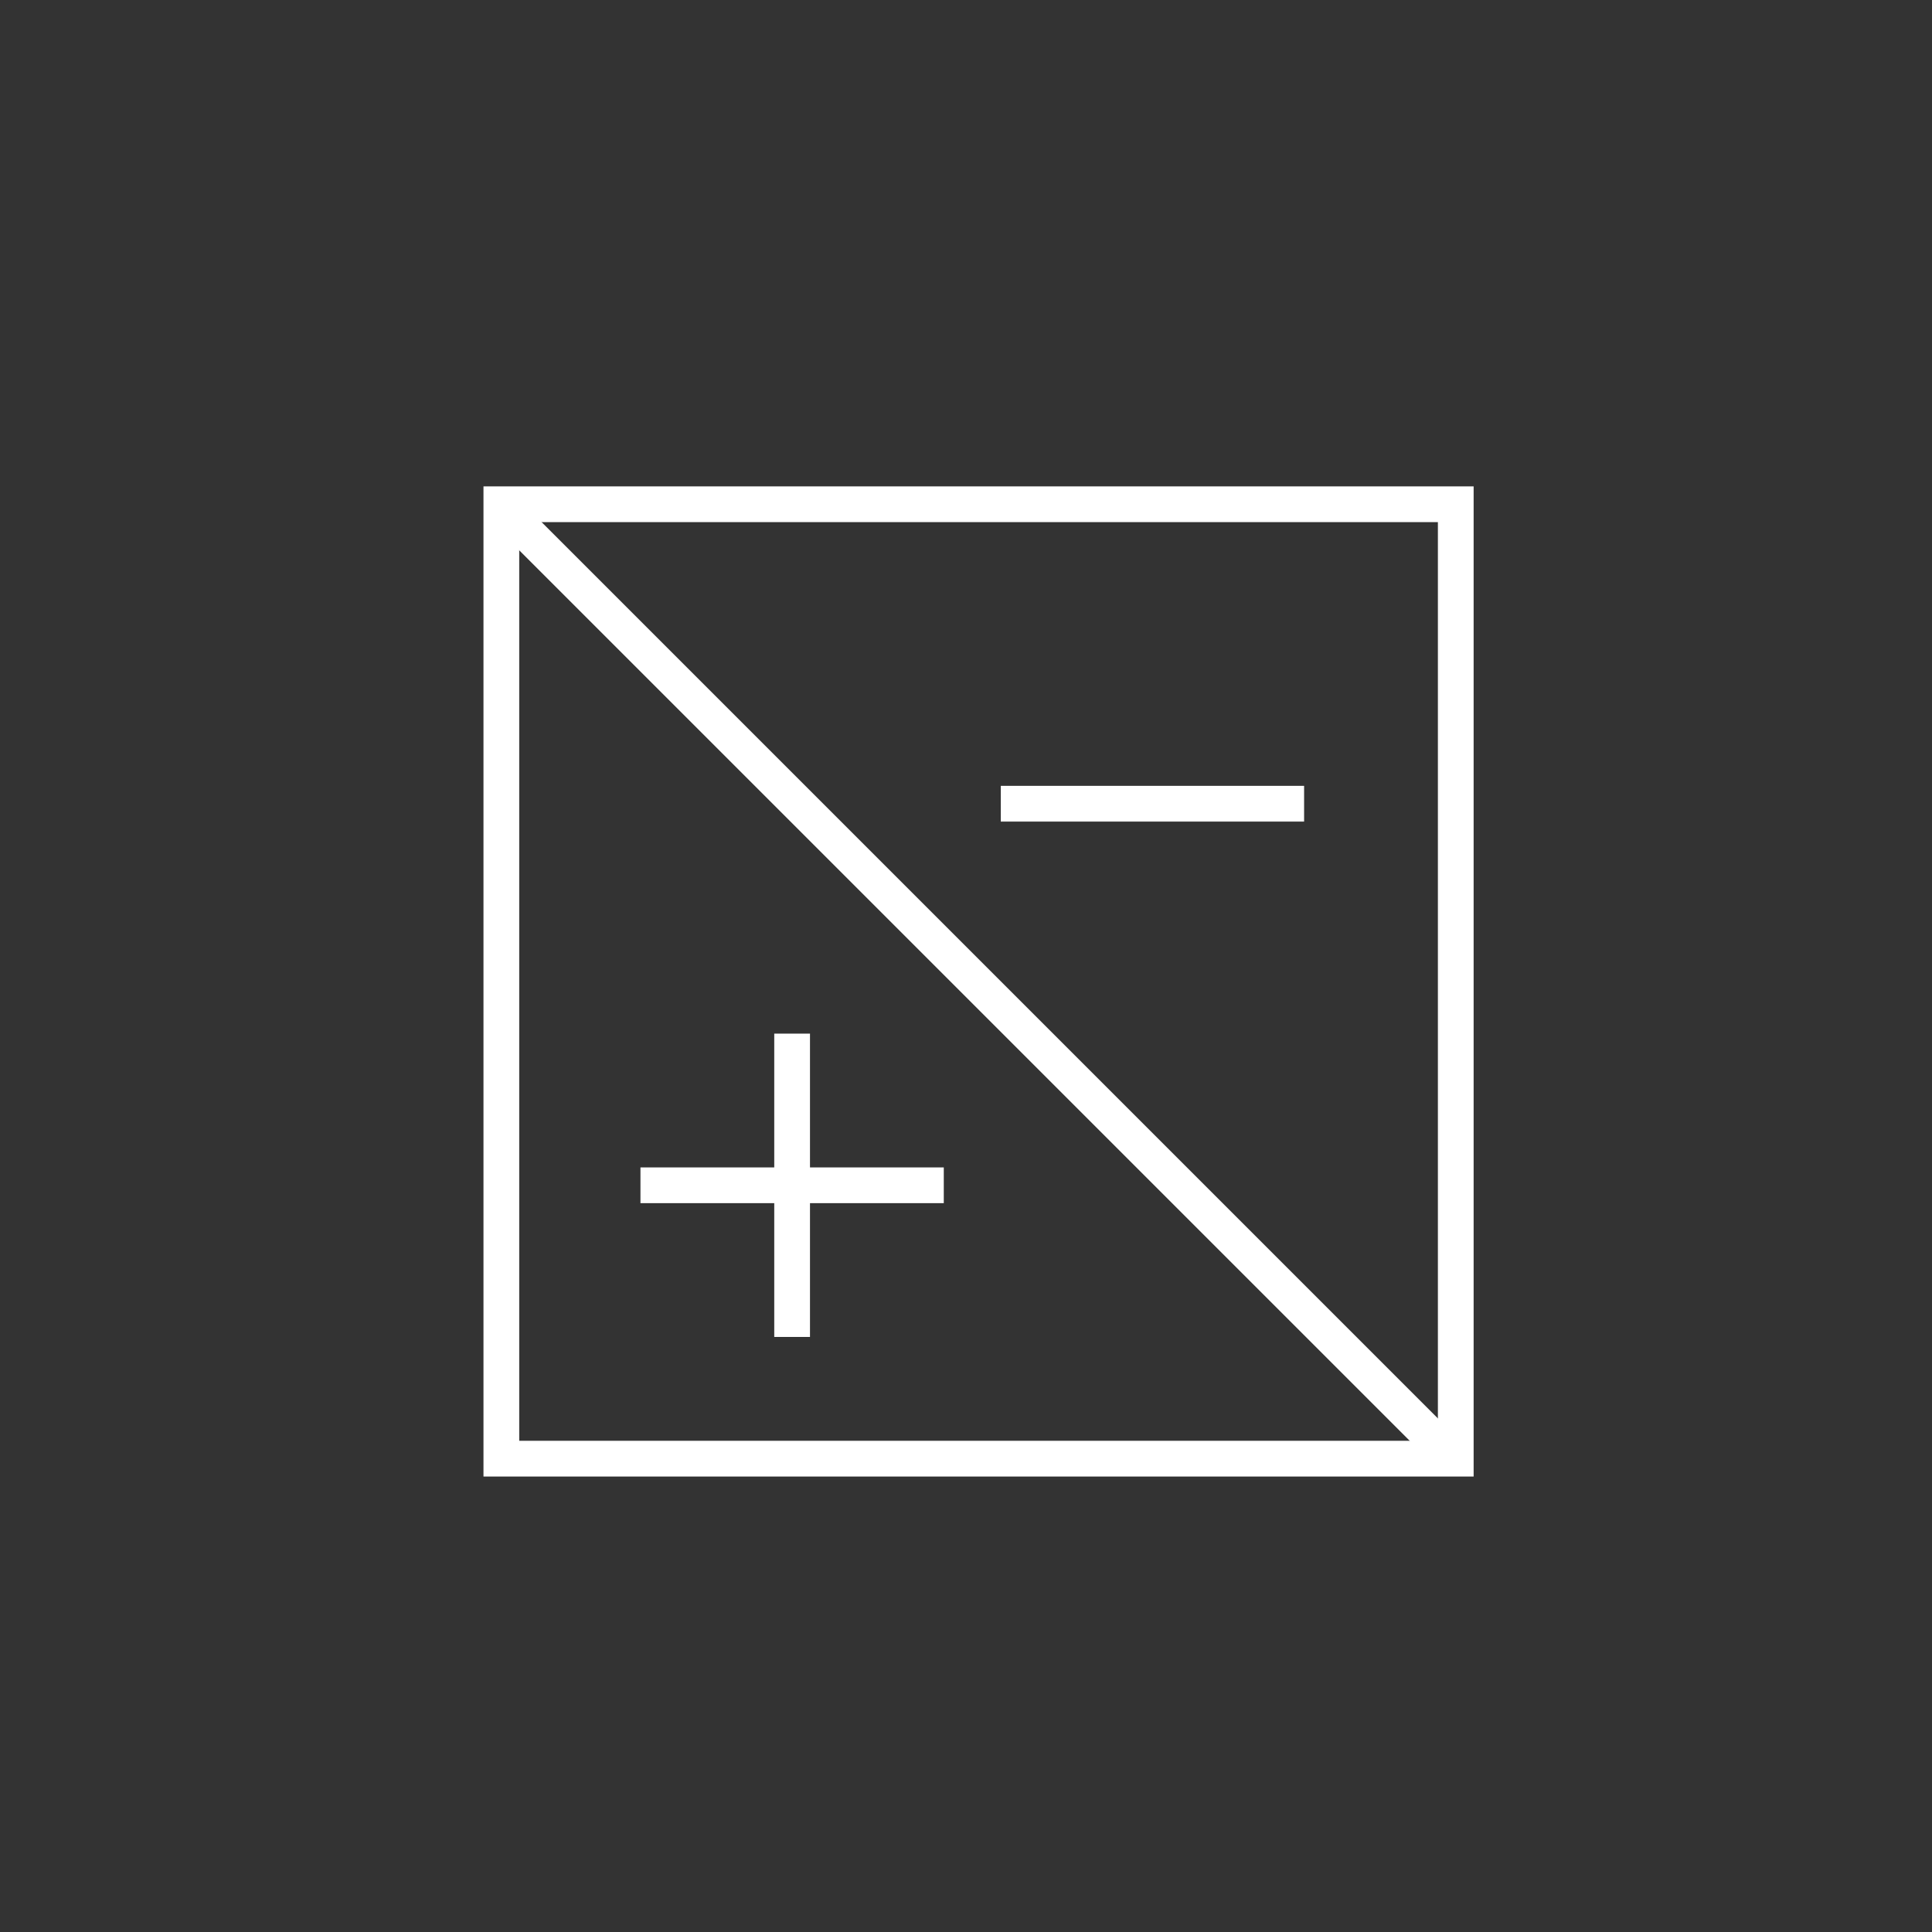 <svg xmlns="http://www.w3.org/2000/svg" viewBox="0 0 200 200"><rect x="0" y="0" width="200" height="200" fill="#333333" stroke="none"/><defs><style>
      .cls-1 {
        fill: none;
        stroke: #fff;
        stroke-miterlimit: 10;
        stroke-width: 3.7px;
      }
    </style></defs><g><g id="Calque_2"><rect class="cls-1" x="51.9" y="52.2" width="98.8" height="98.8"></rect><line class="cls-1" x1="52.1" y1="52.7" x2="150.6" y2="151.2"></line><line class="cls-1" x1="82" y1="107" x2="82" y2="138.4"></line><line class="cls-1" x1="97.7" y1="122.7" x2="66.3" y2="122.7"></line><line class="cls-1" x1="135" y1="83.2" x2="103.6" y2="83.2"></line></g></g></svg>